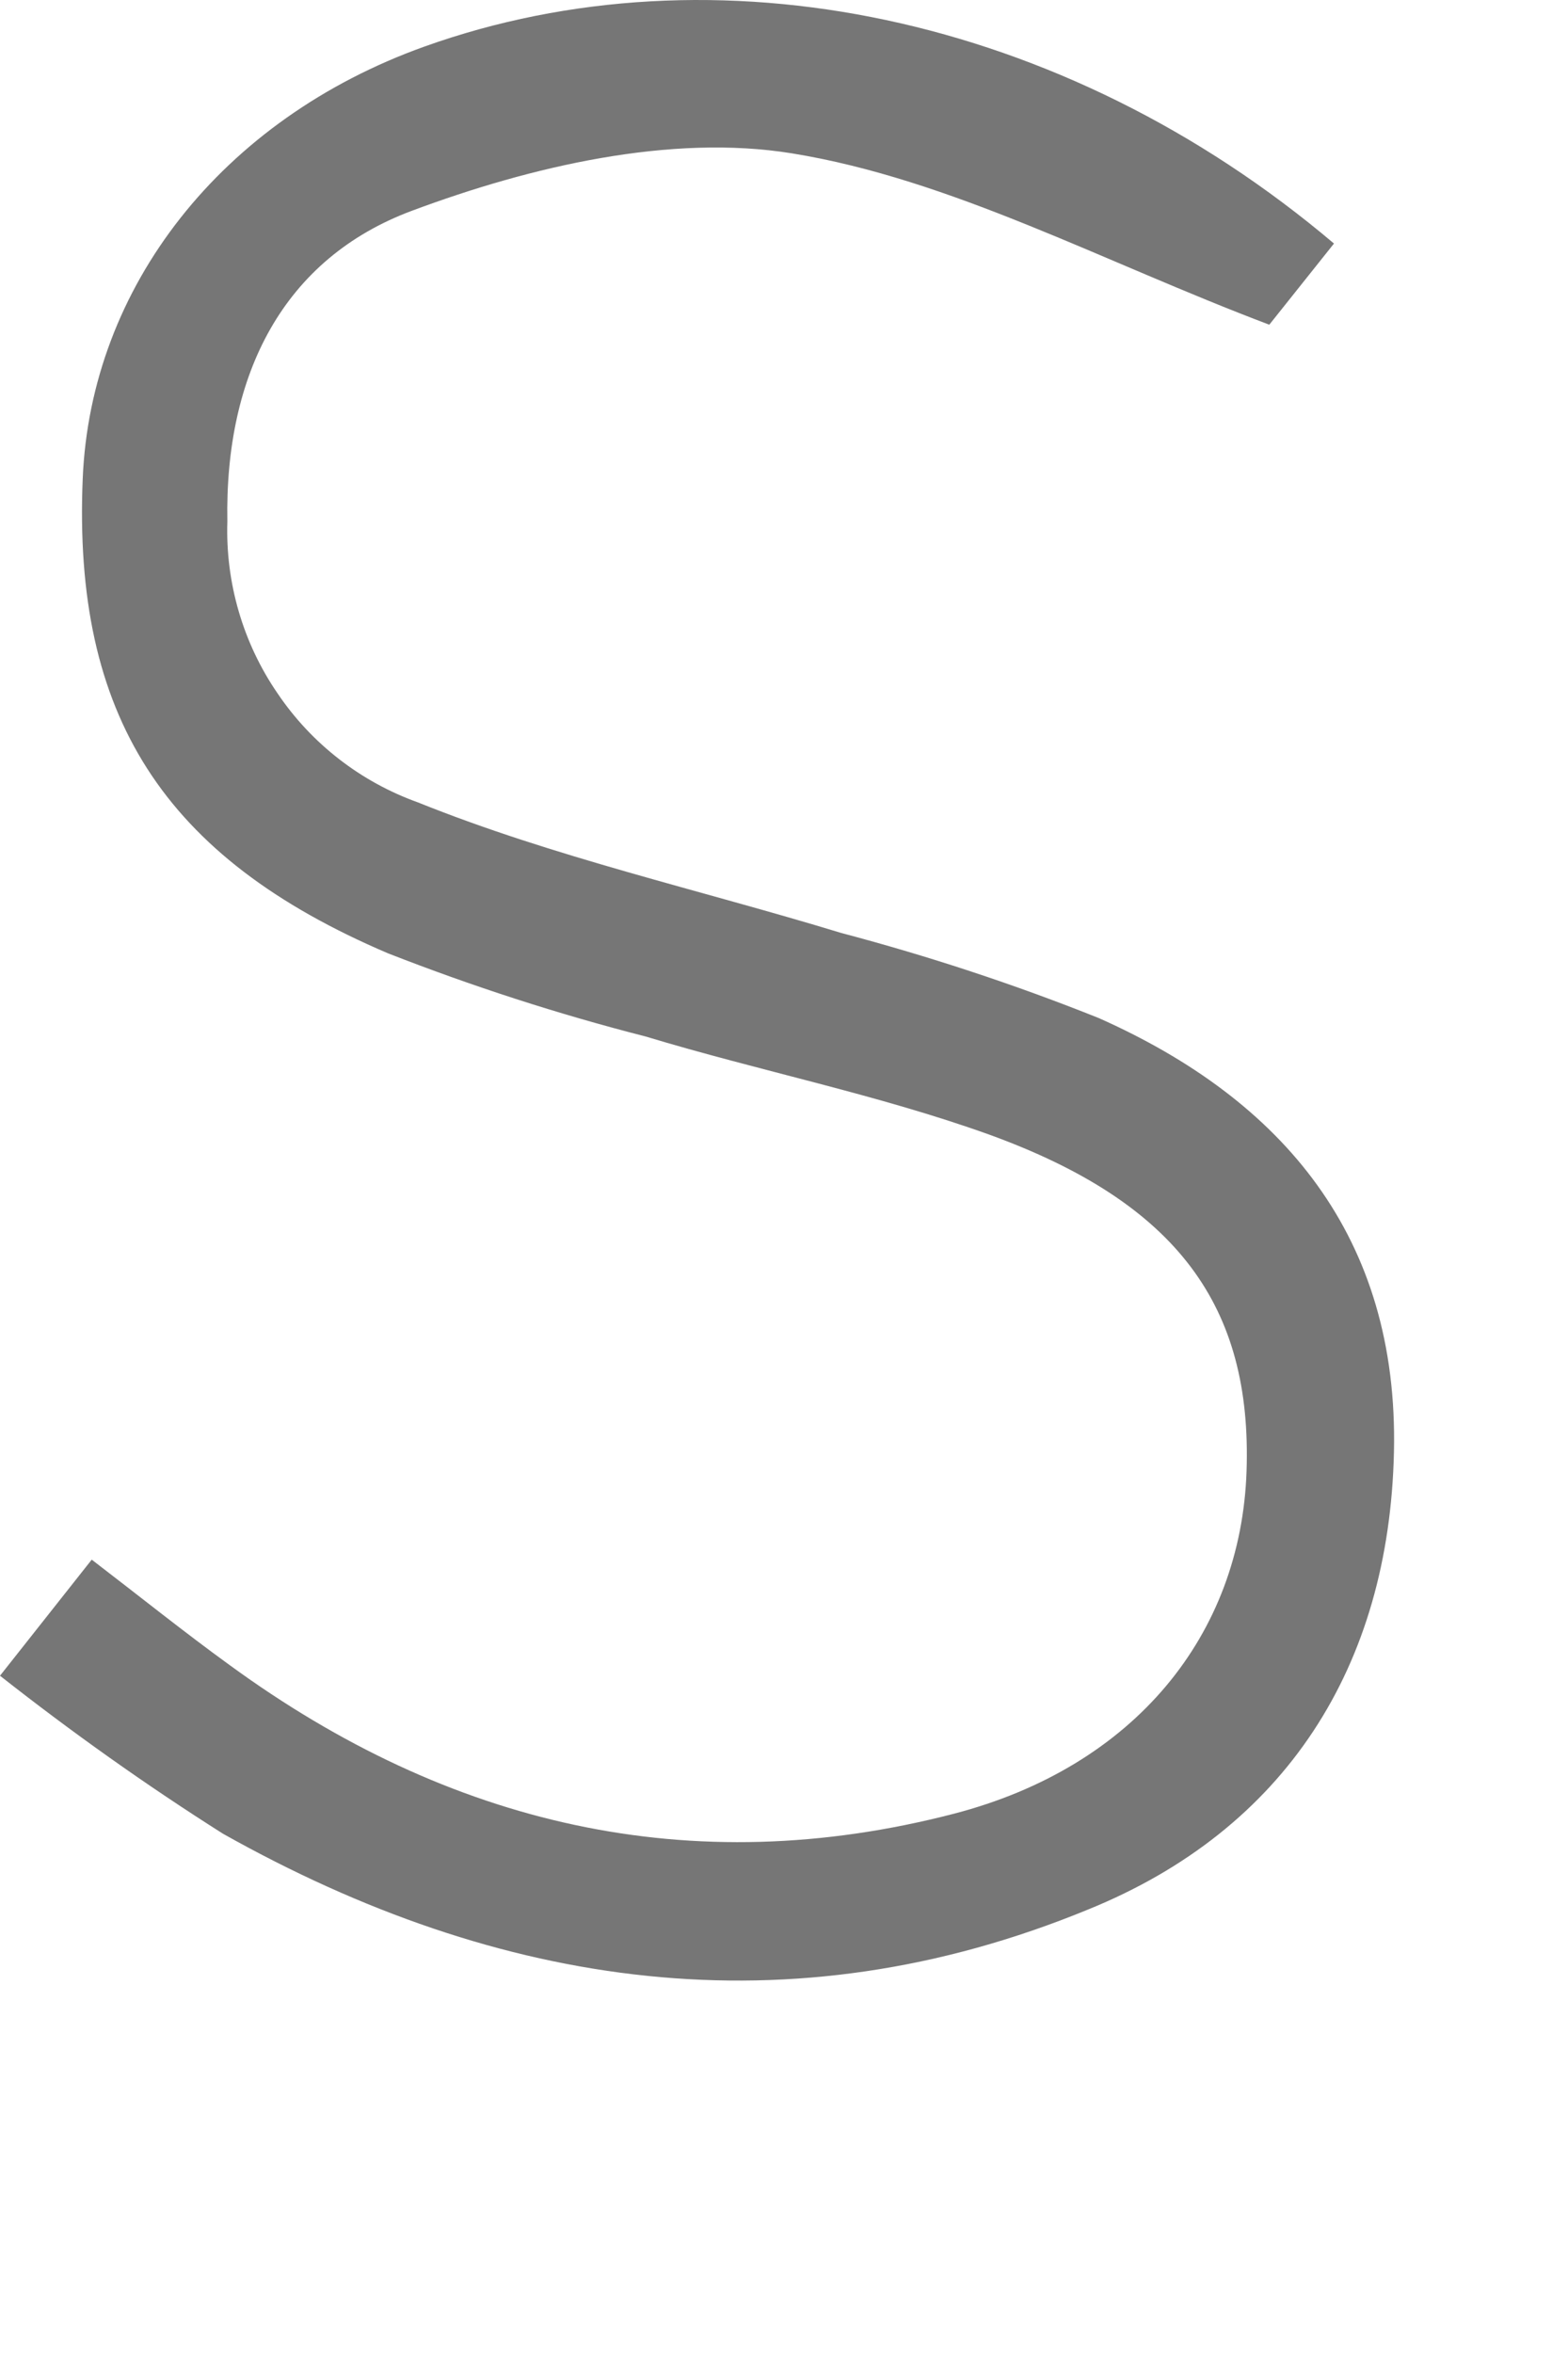 <?xml version="1.0" encoding="utf-8"?>
<svg xmlns="http://www.w3.org/2000/svg" fill="none" height="100%" overflow="visible" preserveAspectRatio="none" style="display: block;" viewBox="0 0 4 6" width="100%">
<path d="M3.403 0.621L3.238 0.828C2.812 0.667 2.427 0.457 2.02 0.391C1.711 0.341 1.355 0.424 1.052 0.537C0.723 0.659 0.573 0.954 0.58 1.33C0.575 1.486 0.62 1.64 0.708 1.768C0.795 1.897 0.921 1.994 1.066 2.046C1.414 2.186 1.785 2.269 2.146 2.379C2.369 2.438 2.588 2.51 2.803 2.596C3.273 2.805 3.568 3.154 3.556 3.702C3.544 4.25 3.279 4.665 2.776 4.869C2.015 5.182 1.274 5.072 0.569 4.676C0.373 4.552 0.183 4.417 0 4.273L0.234 3.977C0.358 4.072 0.47 4.162 0.586 4.246C1.145 4.654 1.762 4.799 2.433 4.625C2.895 4.505 3.166 4.168 3.18 3.751C3.194 3.333 3.006 3.068 2.523 2.893C2.239 2.791 1.938 2.731 1.647 2.643C1.424 2.586 1.205 2.515 0.99 2.431C0.415 2.186 0.186 1.823 0.211 1.221C0.231 0.731 0.566 0.304 1.082 0.119C1.822 -0.146 2.712 0.036 3.403 0.621Z" fill="#767676" id="Vector"/>
</svg>